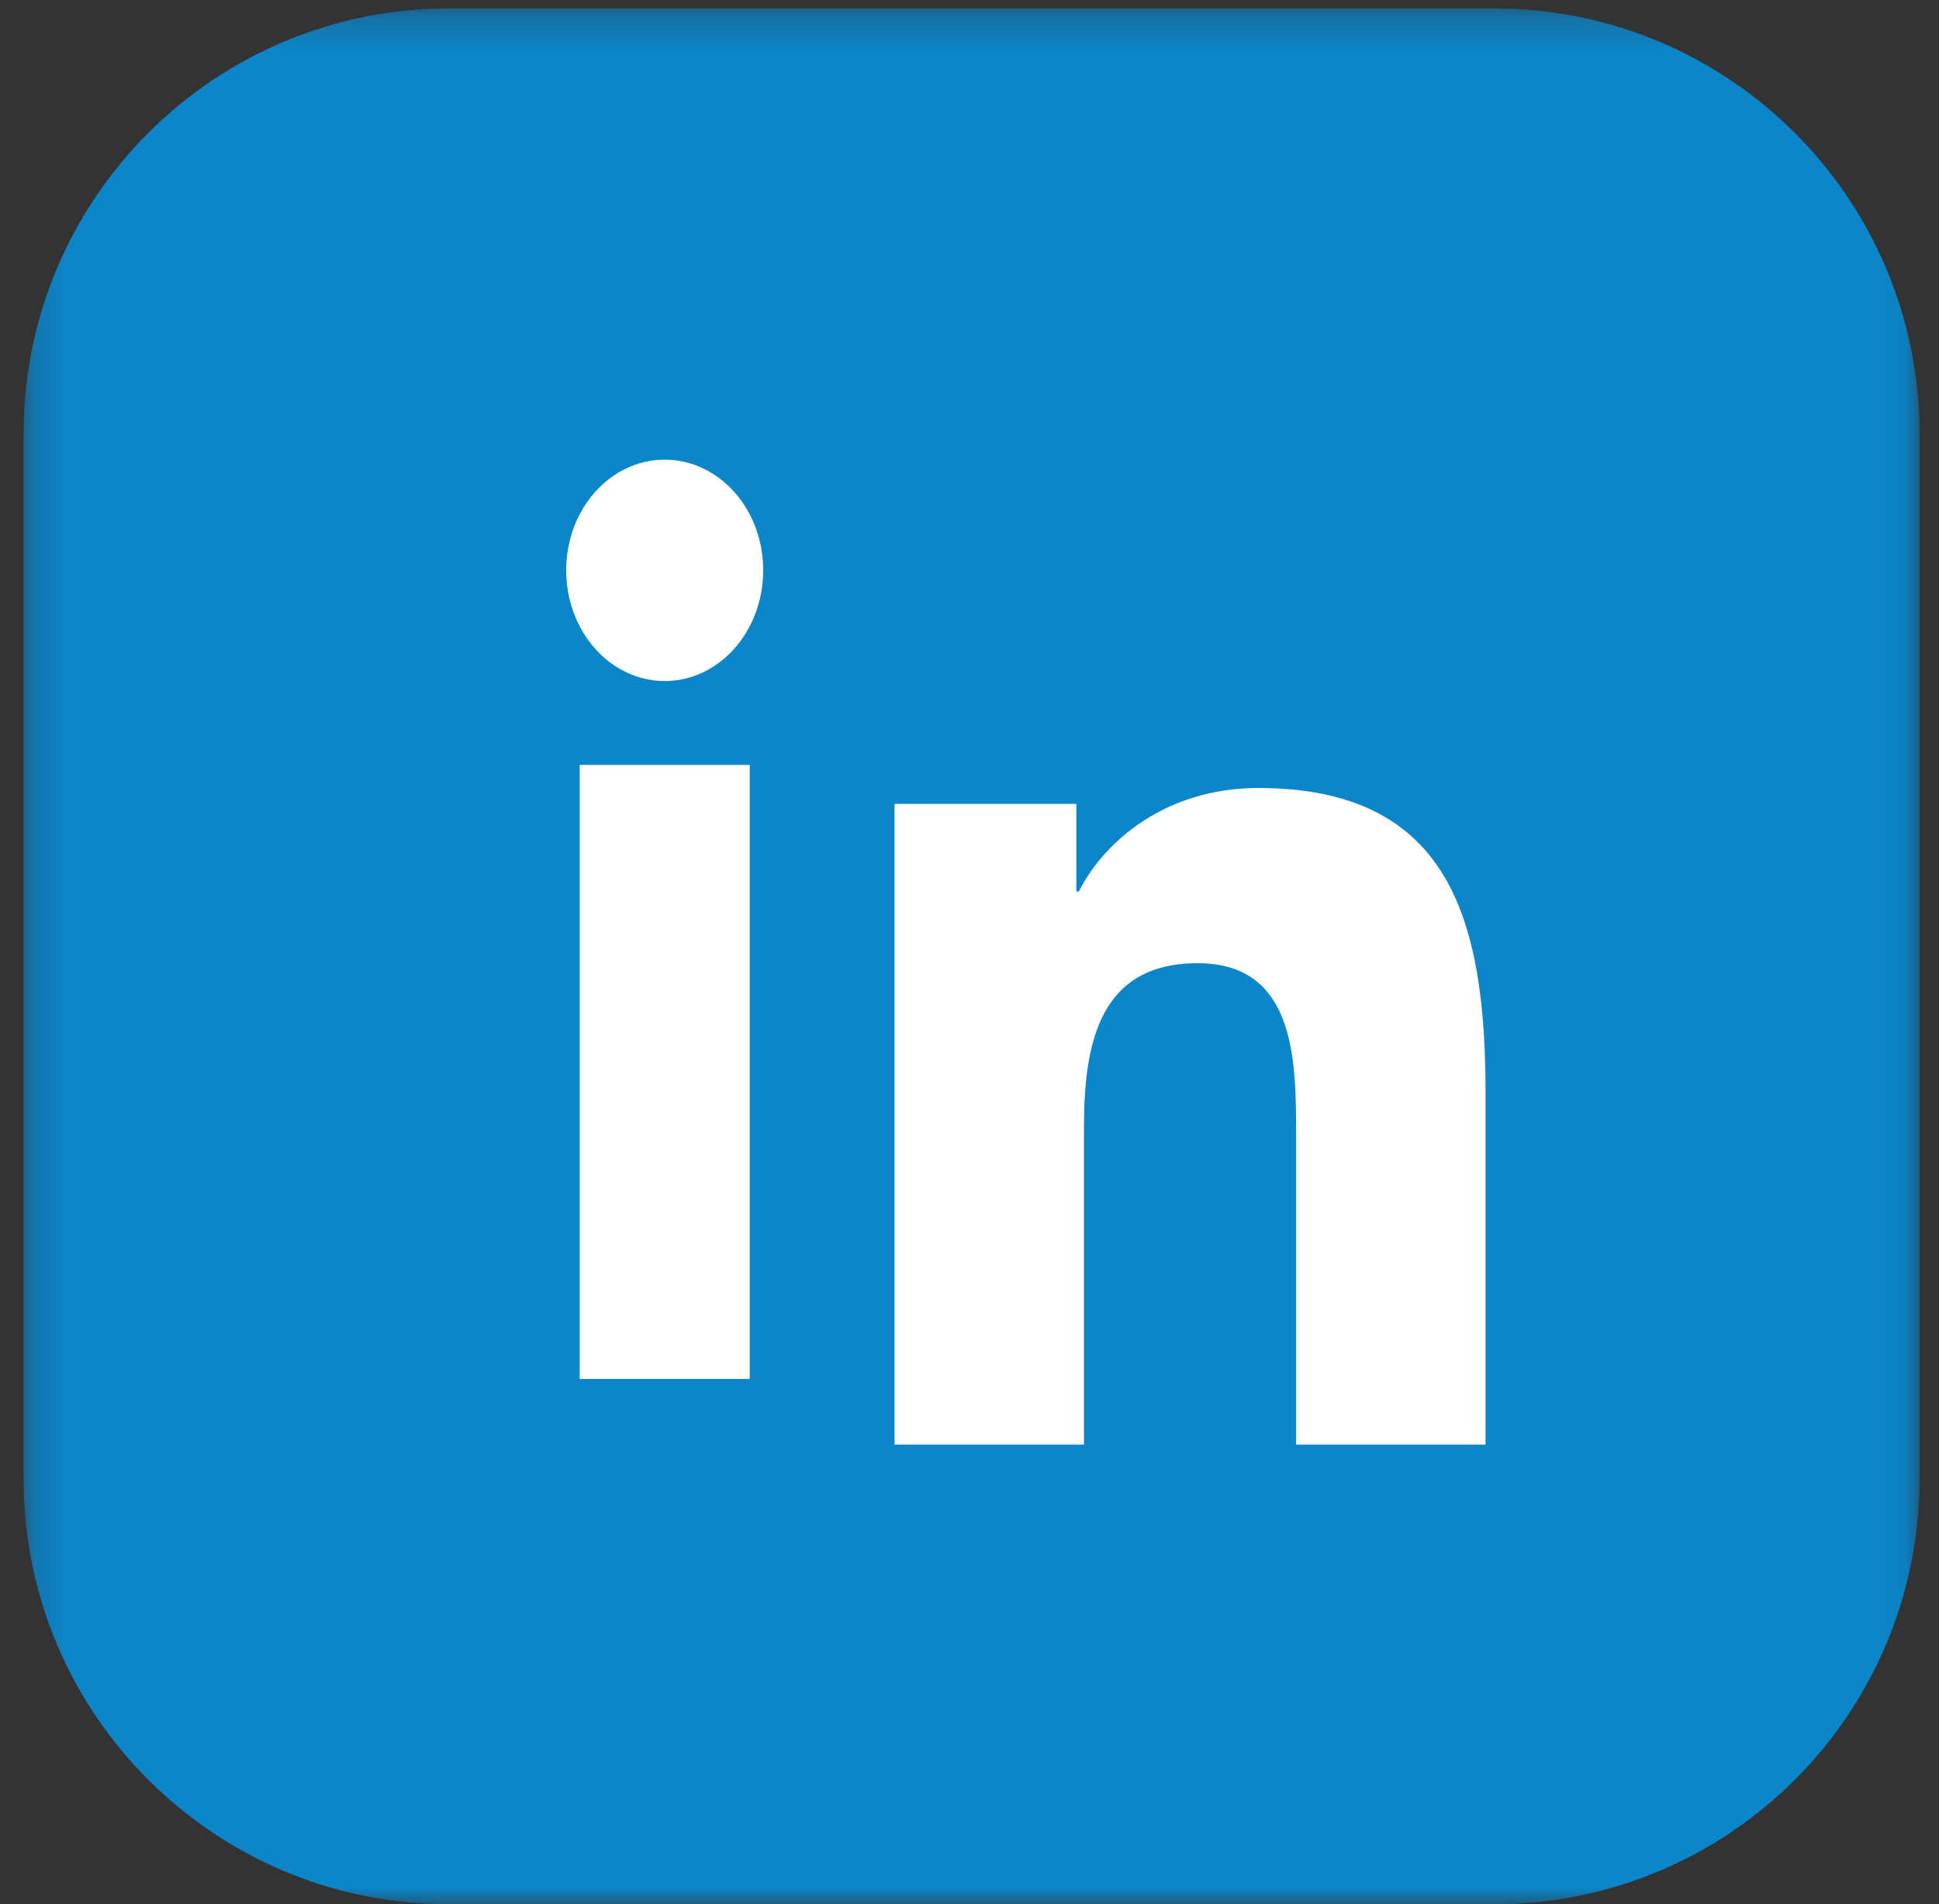 <?xml version="1.0" encoding="UTF-8"?>
<svg width="56px" height="55px" viewBox="0 0 56 55" version="1.1" xmlns="http://www.w3.org/2000/svg" xmlns:xlink="http://www.w3.org/1999/xlink">
    <rect x="0" y="0" width="56" height="55" fill="#333333" stroke="none"/>
    <!-- Generator: Sketch 48.2 (47327) - http://www.bohemiancoding.com/sketch -->
    <title>Group 6</title>
    <desc>Created with Sketch.</desc>
    <defs>
        <polygon id="path-1" points="0.174 0.243 54.931 0.243 54.931 55 0.174 55"></polygon>
    </defs>
    <g id="contatti-mobile" stroke="none" stroke-width="1" fill="none" fill-rule="evenodd" transform="translate(-204, -1463)">
        <g id="Page-1" transform="translate(126, 1463)">
            <g id="Group-6" transform="translate(78, 0)">
                <g id="Group-10" transform="translate(0.506, 0)">
                    <mask id="mask-2" fill="white">
                        <use xlink:href="#path-1"></use>
                    </mask>
                    <g id="Clip-9"></g>
                    <path d="M54.932,42.711 C54.932,49.498 49.432,55 42.644,55 L12.464,55 C5.676,55 0.174,49.498 0.174,42.711 L0.174,12.533 C0.174,5.745 5.676,0.243 12.464,0.243 L42.644,0.243 C49.432,0.243 54.932,5.745 54.932,12.533 L54.932,42.711 Z" id="Fill-8" fill="#0B86CA" mask="url(#mask-2)"></path>
                </g>
                <path d="M19.199,13.276 C20.769,13.276 22.042,14.709 22.042,16.47 C22.042,18.235 20.769,19.67 19.199,19.67 C17.624,19.67 16.352,18.235 16.352,16.47 C16.352,14.709 17.624,13.276 19.199,13.276 Z M16.742,39.828 L21.654,39.828 L21.654,22.092 L16.742,22.092 L16.742,39.828 Z" id="Fill-11" fill="#FFFFFF"></path>
                <path d="M25.835,23.219 L31.086,23.219 L31.086,25.749 L31.159,25.749 C31.888,24.294 33.677,22.759 36.338,22.759 C41.88,22.759 42.904,26.59 42.904,31.573 L42.904,41.724 L37.433,41.724 L37.433,32.726 C37.433,30.581 37.393,27.82 34.59,27.82 C31.739,27.82 31.306,30.154 31.306,32.569 L31.306,41.724 L25.835,41.724 L25.835,23.219 Z" id="Fill-13" fill="#FFFFFF"></path>
            </g>
        </g>
    </g>
</svg>